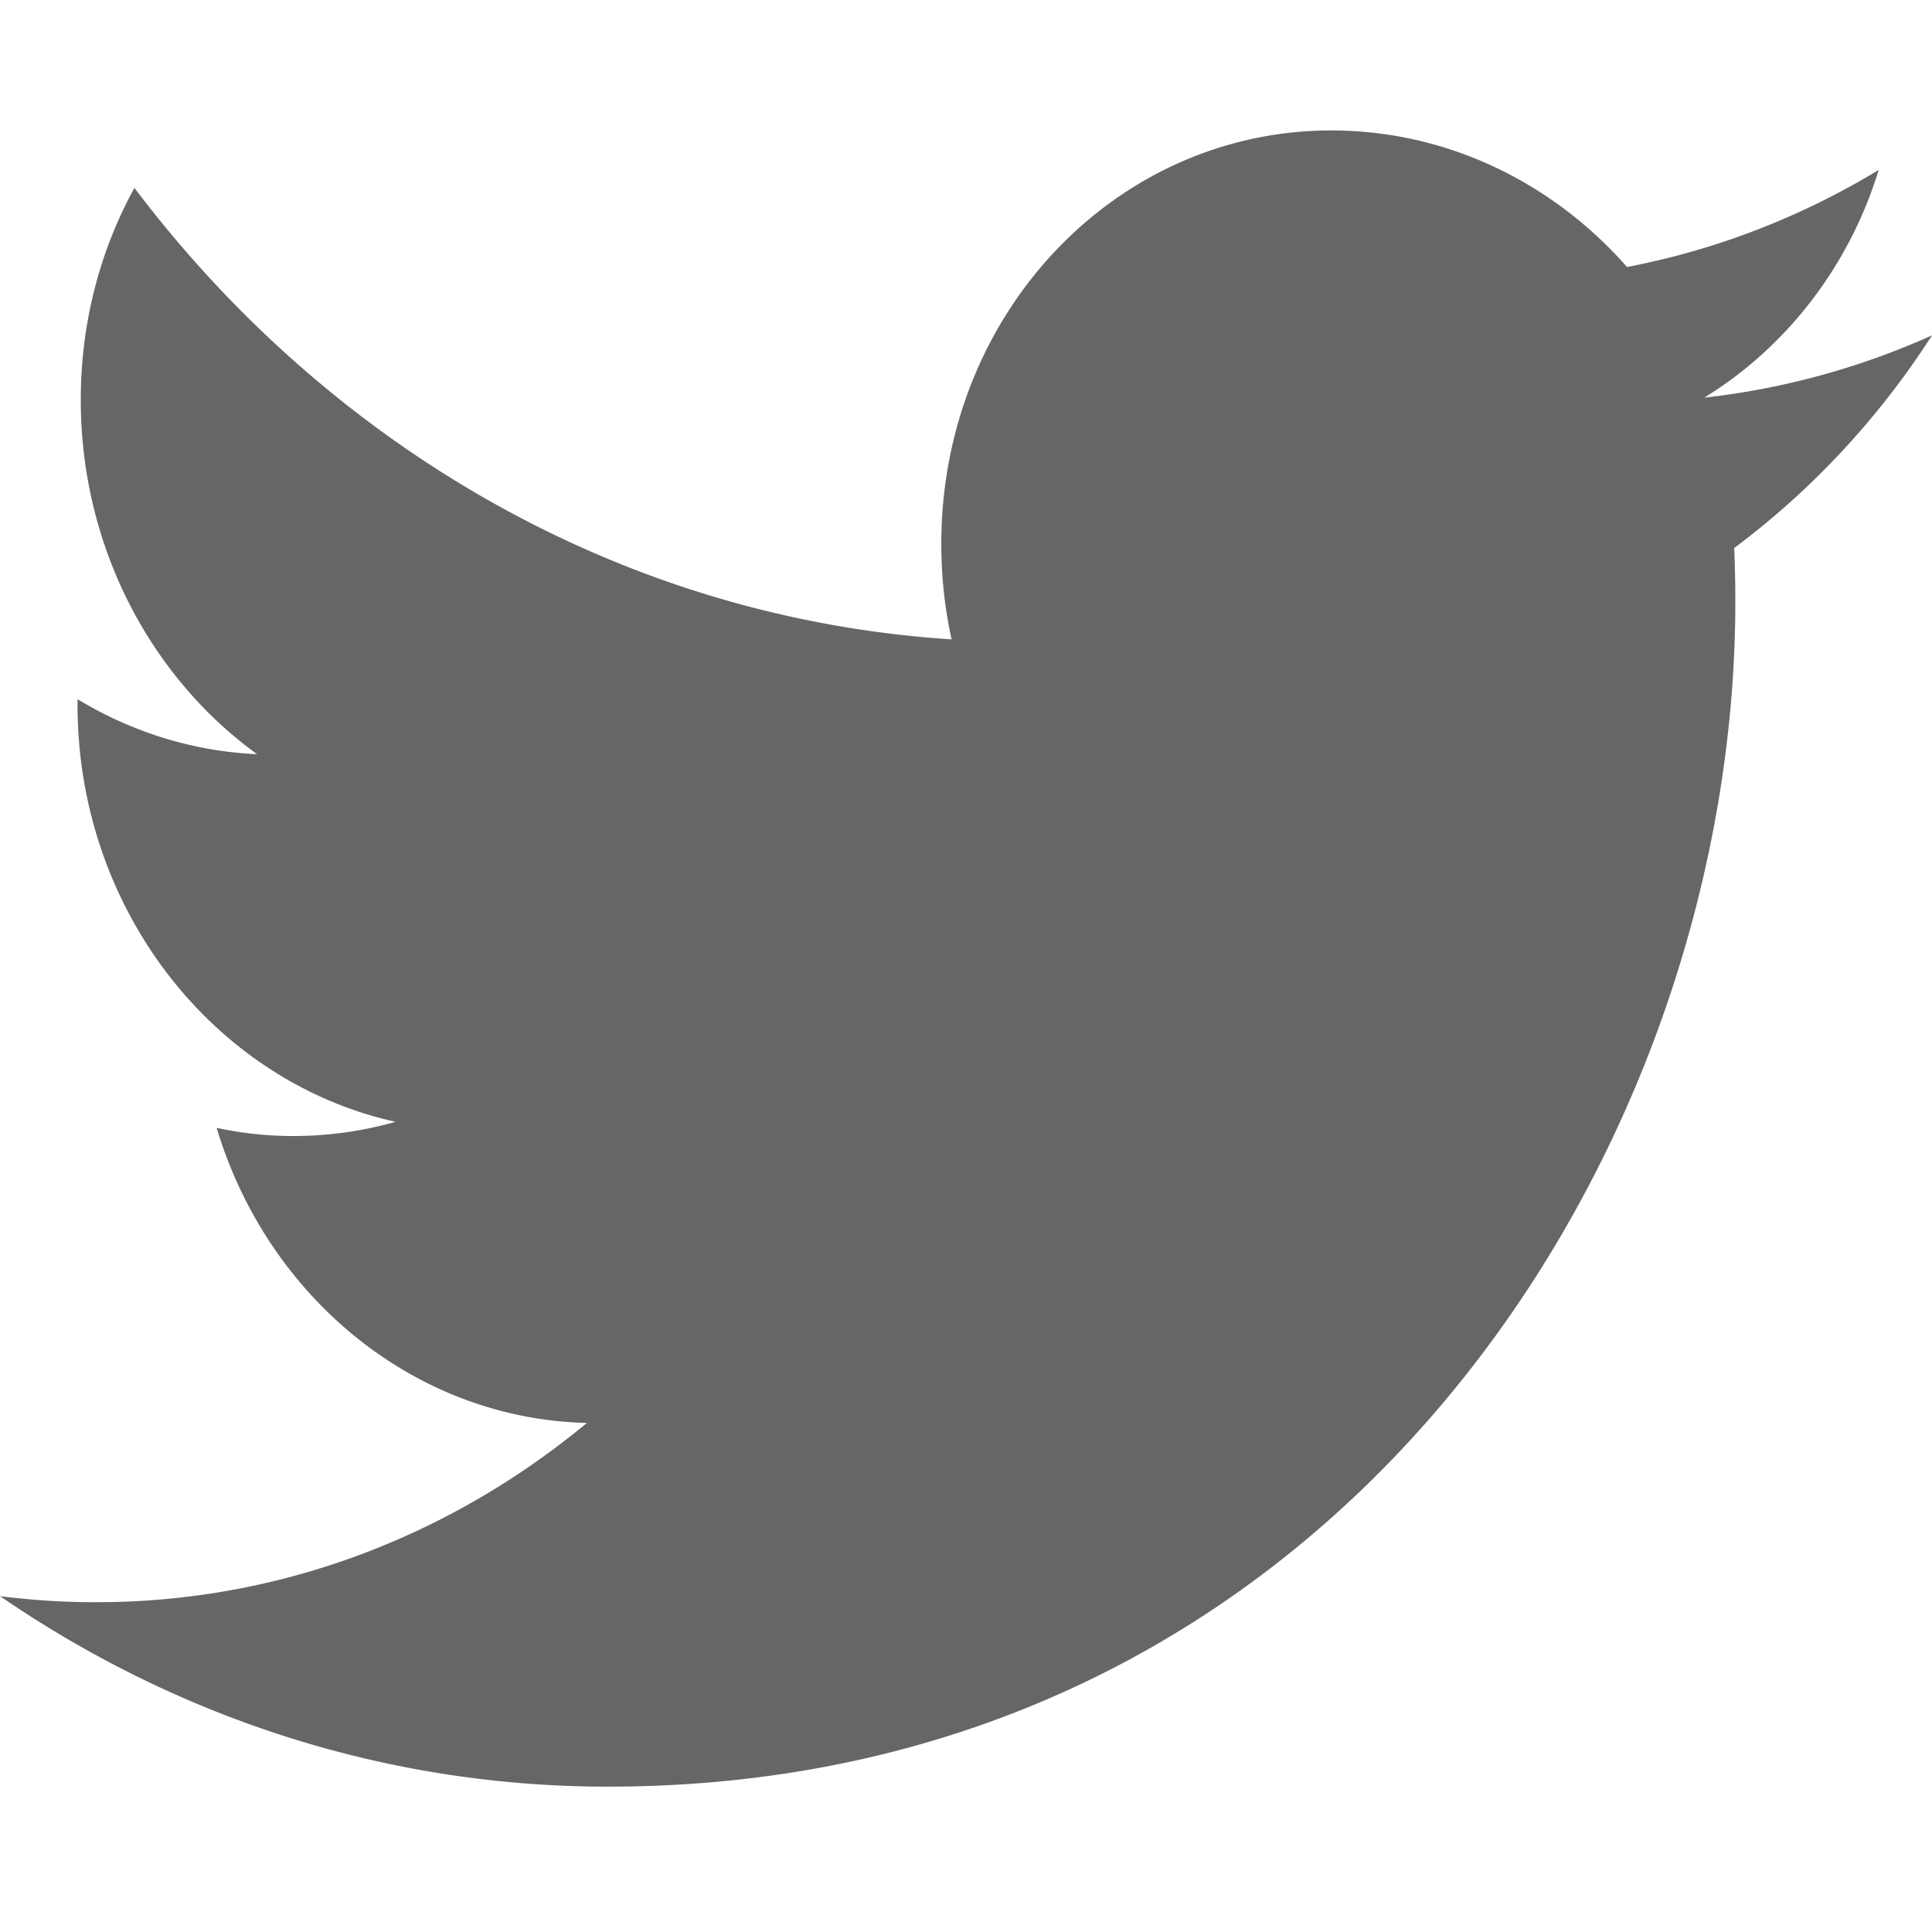 <?xml version="1.0" standalone="no"?><!DOCTYPE svg PUBLIC "-//W3C//DTD SVG 1.1//EN" "http://www.w3.org/Graphics/SVG/1.1/DTD/svg11.dtd"><svg t="1680452535084" class="icon" viewBox="0 0 1024 1024" version="1.1" xmlns="http://www.w3.org/2000/svg" p-id="12473" xmlns:xlink="http://www.w3.org/1999/xlink" width="64" height="64"><path d="M919.76 318.995c0-9.606-0.185-19.103-0.61-28.535 41.062-30.596 76.687-68.895 104.864-112.72a403.248 403.248 0 0 1-120.684 33.017c43.402-26.709 76.687-69.424 92.415-120.684-40.638 24.645-85.59 42.265-133.384 51.446-38.295-43.575-92.944-71.33-153.358-72.36-116.028-1.919-210.085 96.132-210.085 218.973 0 17.46 1.826 34.394 5.45 50.745-174.722-11.243-329.55-102.19-433.116-239.293-18.071 32.848-28.44 71.237-28.44 112.378 0 77.812 37.092 146.97 93.447 187.78-34.5-1.56-66.819-12.01-95.166-29.142v2.858c0 108.752 72.44 199.87 168.56 221.13-17.621 5.012-36.207 7.62-55.322 7.526a191.542 191.542 0 0 1-39.5-4.326c26.708 89.12 104.332 154.231 196.23 156.4-71.923 59.637-162.525 95.259-260.891 95.01-16.96 0-33.72-1.138-50.152-3.2 93.011 63.8 203.418 100.96 322.105 100.96 386.35 0.092 597.636-336.192 597.636-627.963z" fill="#666666" p-id="12474"></path></svg>